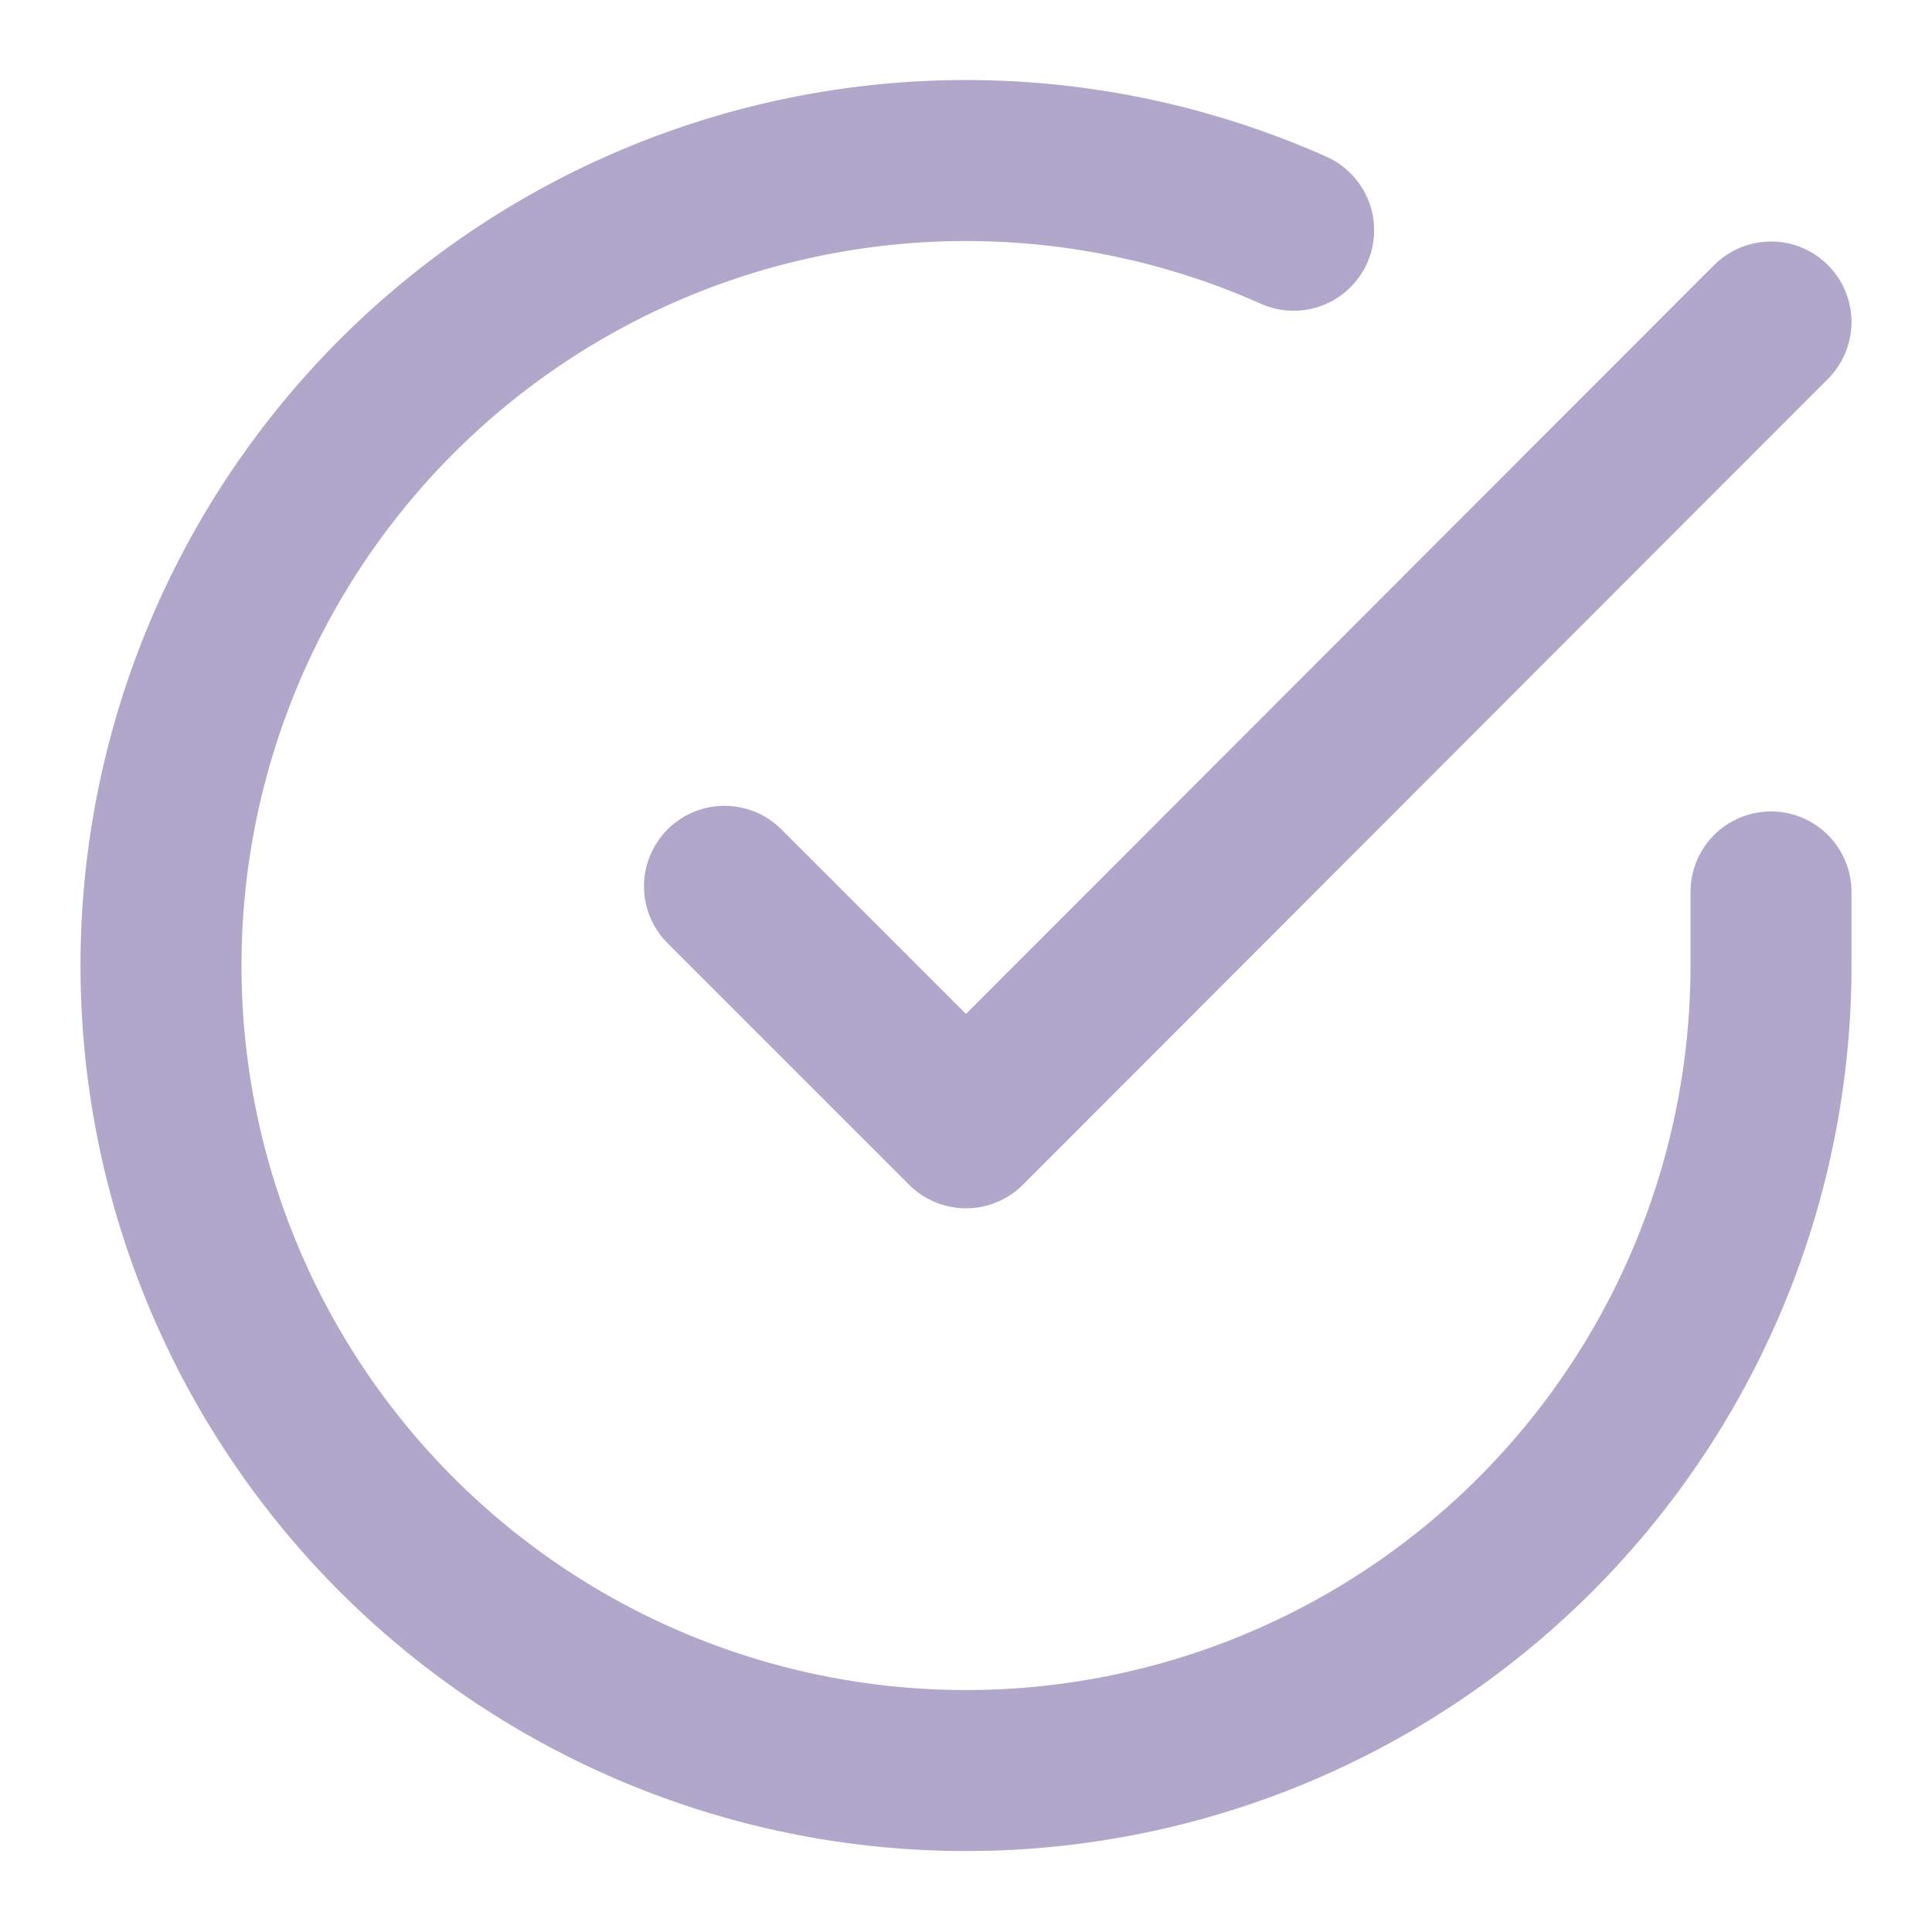 <svg xmlns="http://www.w3.org/2000/svg" width="24" height="24" viewBox="0 0 24 24" fill="none" stroke="#b1a7ca" stroke-width="2" stroke-linecap="round" stroke-linejoin="round" class="feather feather-check-circle"><path d="M22 11.08V12a10 10 0 1 1-5.93-9.14"></path><polyline points="22 4 12 14.01 9 11.01"></polyline></svg>